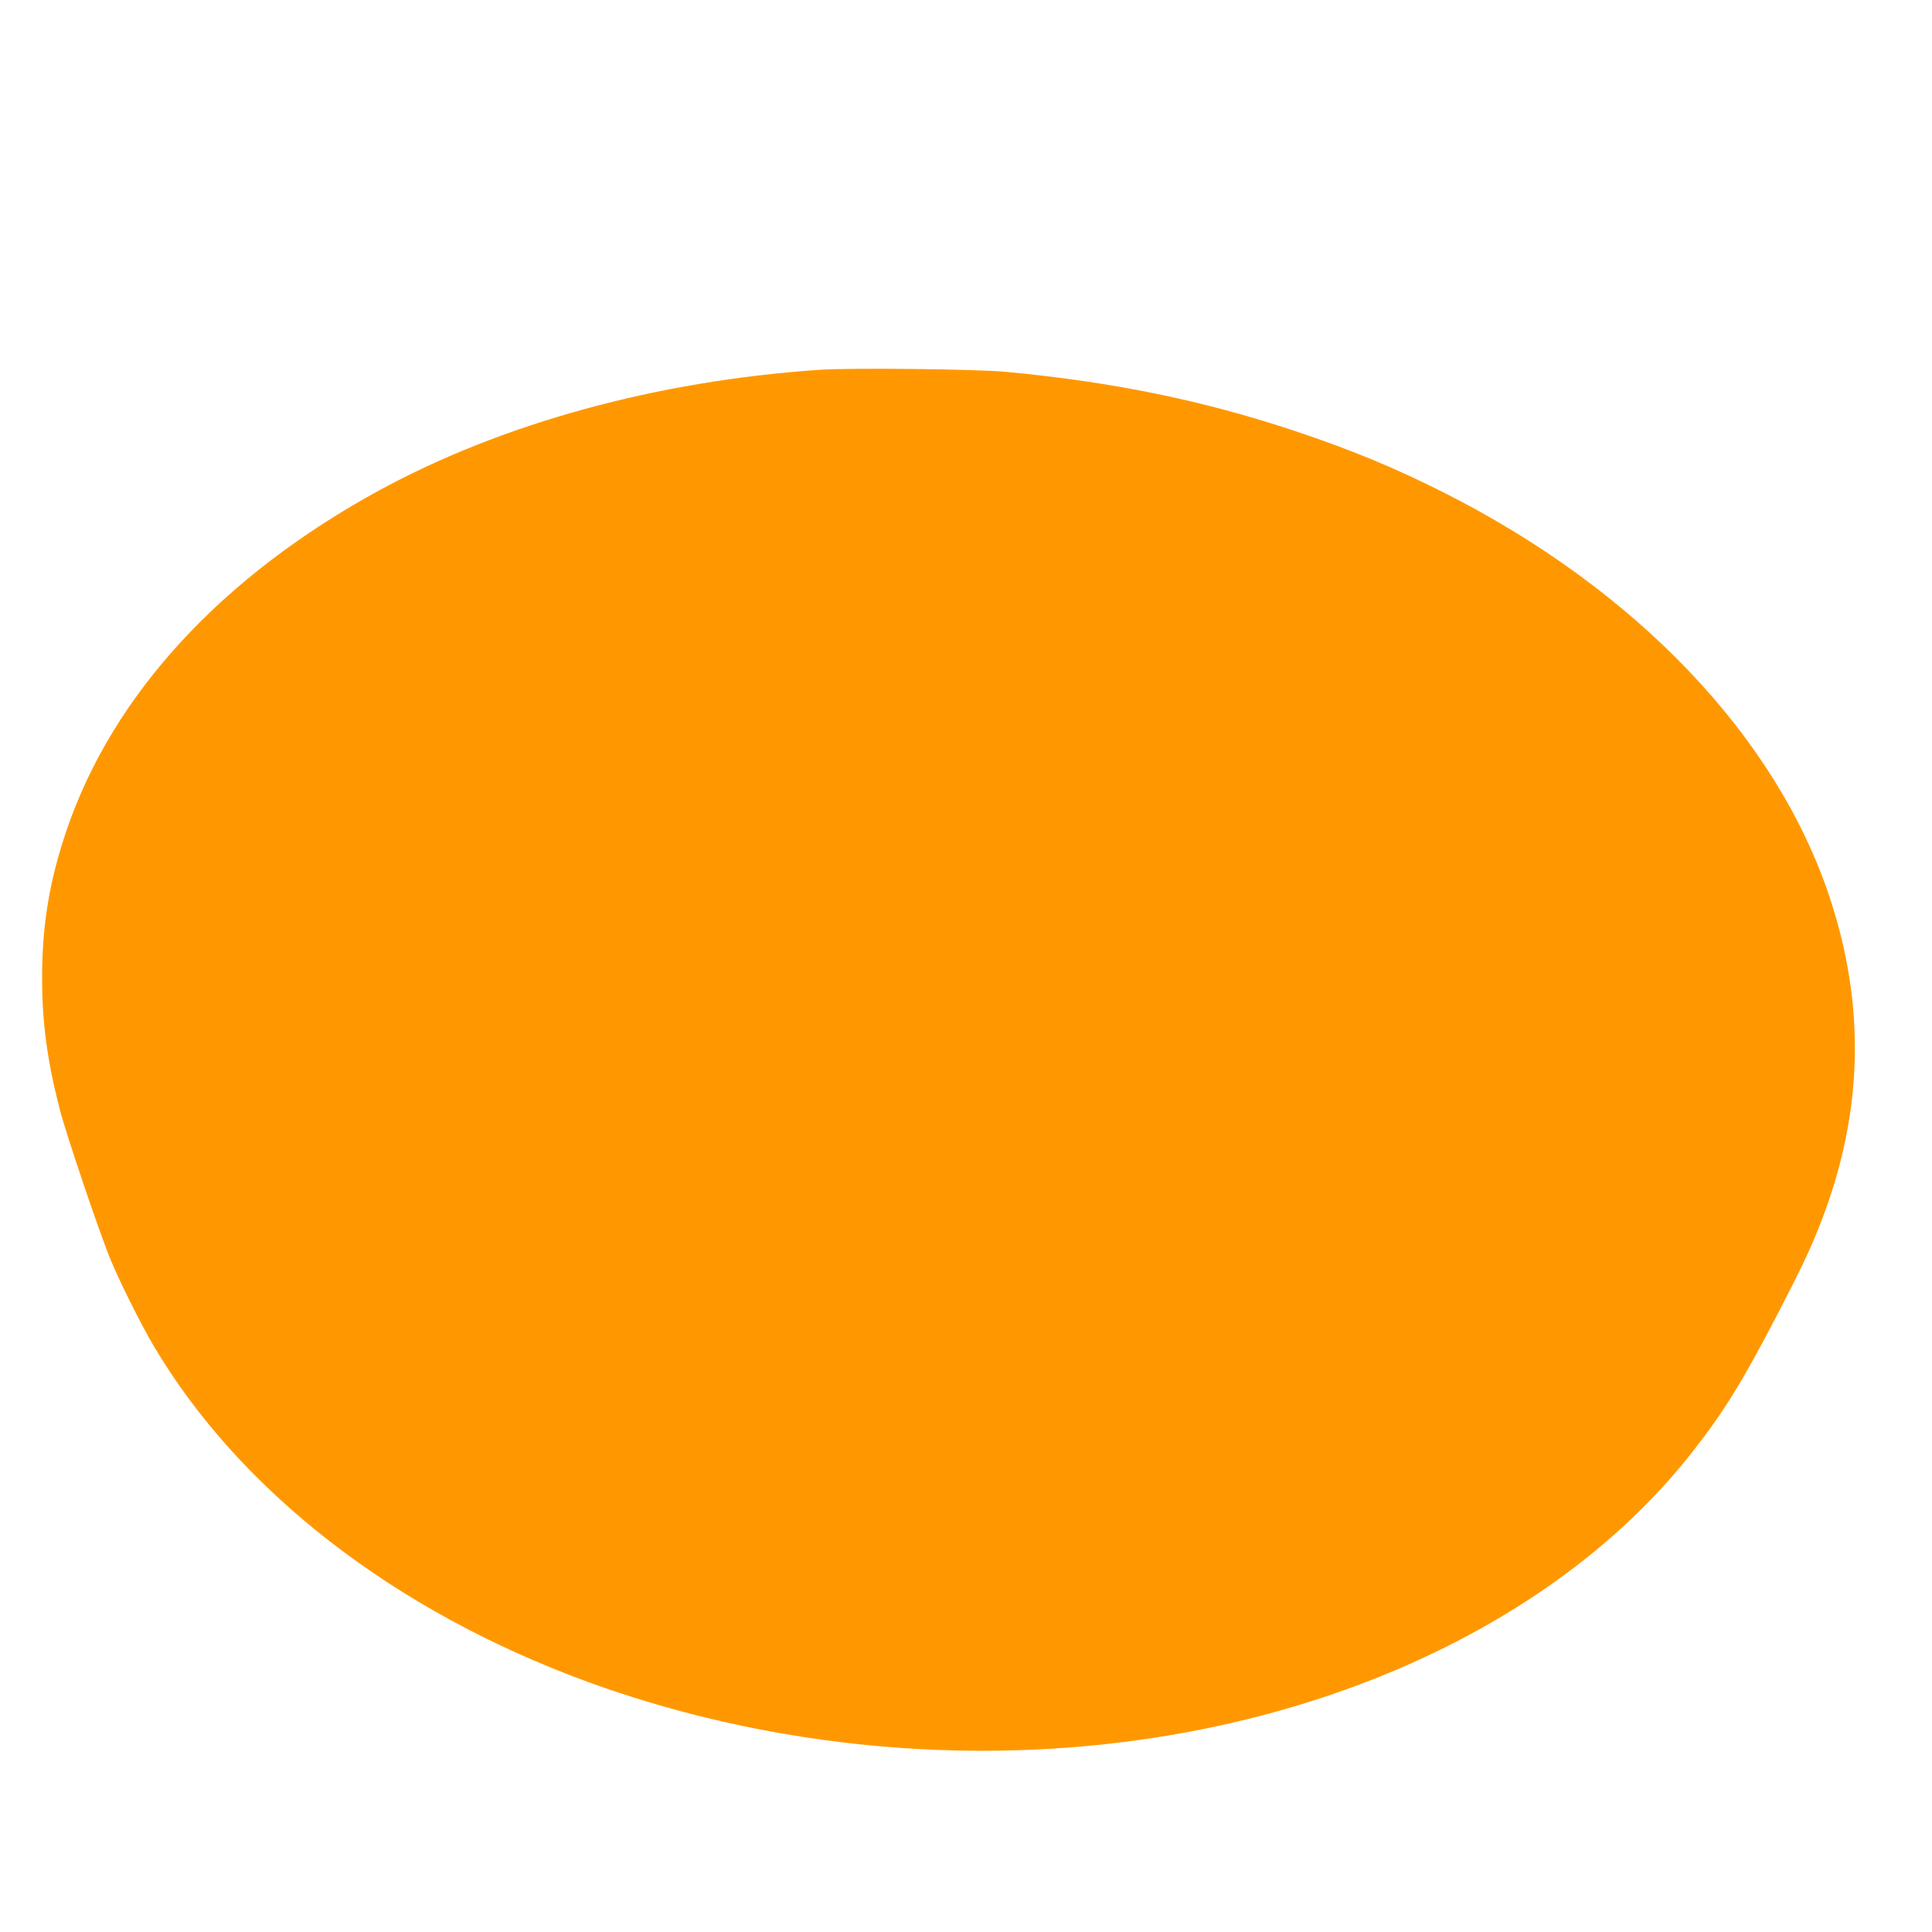 <?xml version="1.0" standalone="no"?>
<!DOCTYPE svg PUBLIC "-//W3C//DTD SVG 20010904//EN"
 "http://www.w3.org/TR/2001/REC-SVG-20010904/DTD/svg10.dtd">
<svg version="1.0" xmlns="http://www.w3.org/2000/svg"
 width="1280pt" height="1280pt" viewBox="0 0 1280 1280"
 preserveAspectRatio="xMidYMid meet">
<g transform="translate(0,1280) scale(0.1,-0.1)"
fill="#ff9800" stroke="none">
<path d="M5430 10350 c-1076 -73 -2101 -354 -2918 -799 -1042 -569 -1762
-1350 -2069 -2246 -115 -337 -165 -635 -164 -989 0 -294 35 -548 117 -866 42
-164 267 -829 336 -994 63 -153 202 -430 285 -571 571 -966 1600 -1762 2880
-2229 1065 -388 2252 -534 3393 -415 1654 172 3096 885 3922 1939 208 265 332
465 566 916 157 303 220 435 289 614 277 717 295 1427 53 2151 -354 1061
-1278 2030 -2549 2673 -331 167 -613 284 -996 412 -605 201 -1204 324 -1905
390 -200 19 -1028 28 -1240 14z"/>
</g>
</svg>
